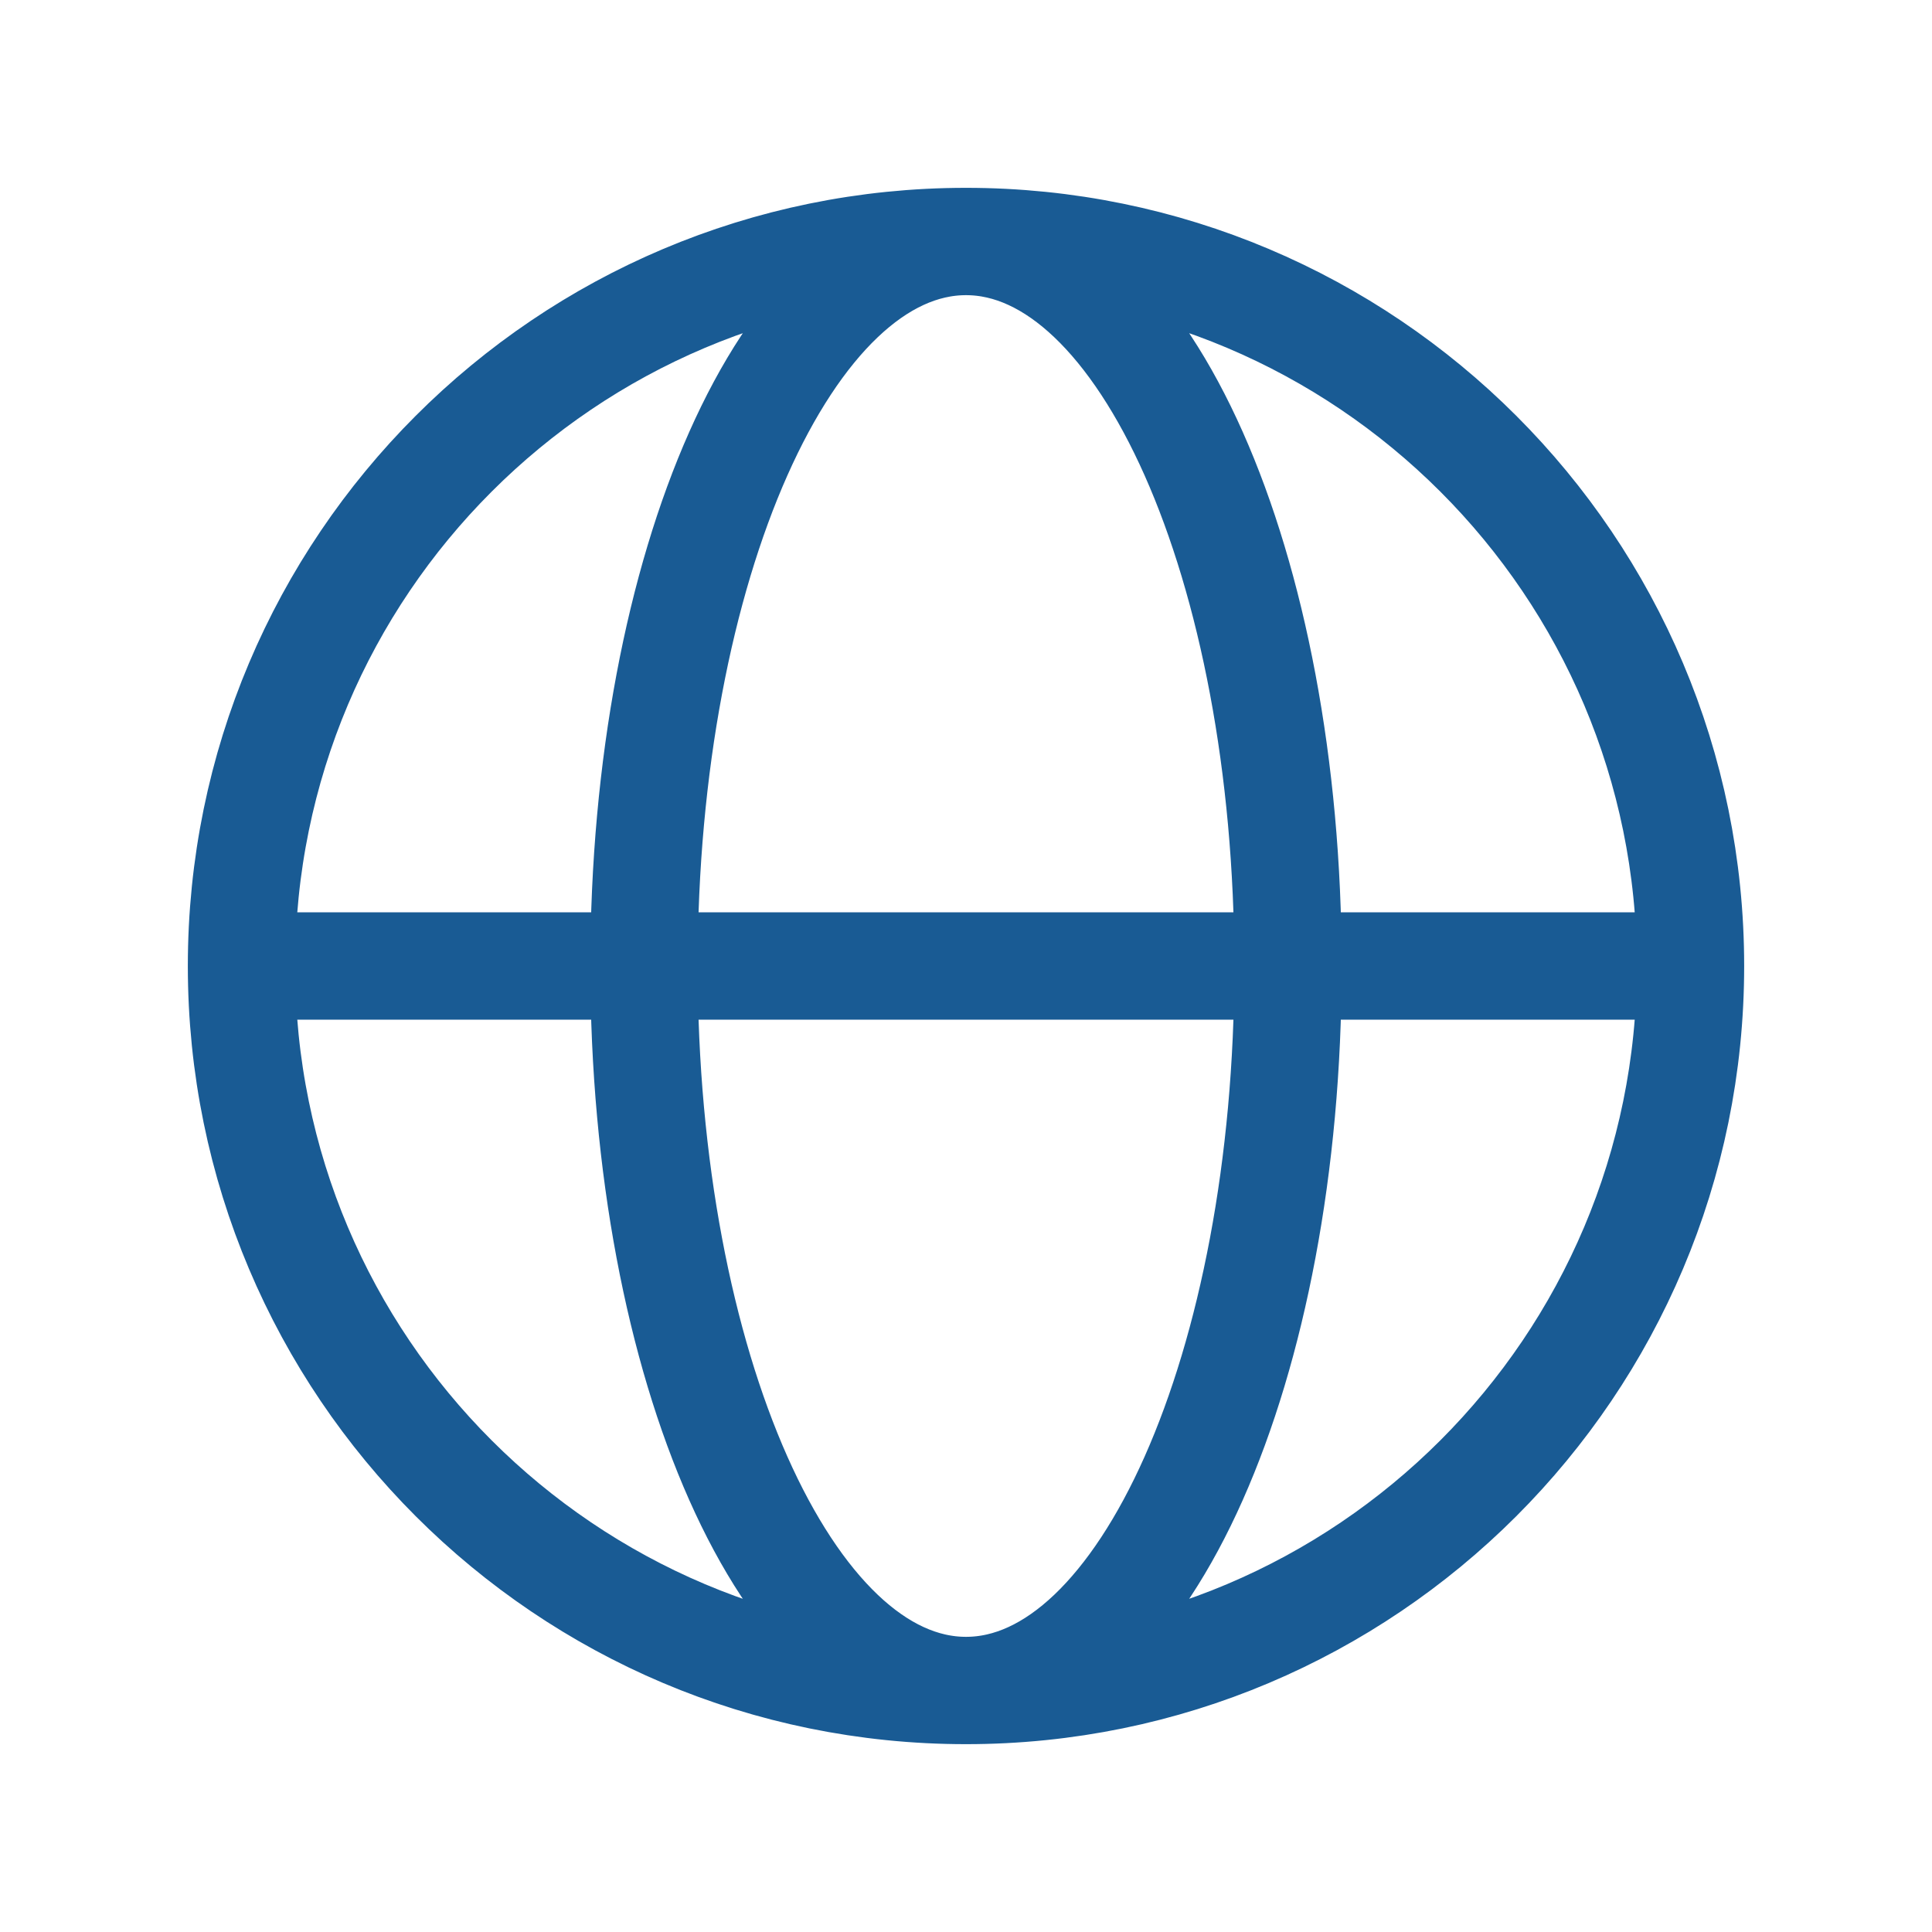 <svg width="36" height="36" viewBox="0 0 36 36" fill="none" xmlns="http://www.w3.org/2000/svg">
<path d="M4.5 18H12M4.5 18C4.5 25.456 10.544 31.5 18 31.5M4.5 18C4.5 10.544 10.544 4.5 18 4.5M12 18H24M12 18C12 25.456 14.686 31.5 18 31.5M12 18C12 10.544 14.686 4.5 18 4.5M24 18H31.5M24 18C24 10.544 21.314 4.5 18 4.5M24 18C24 25.456 21.314 31.5 18 31.5M31.5 18C31.5 10.544 25.456 4.5 18 4.5M31.5 18C31.5 25.456 25.456 31.5 18 31.5" stroke="#195B94" stroke-width="2" stroke-linecap="round" stroke-linejoin="round"/>
</svg>
